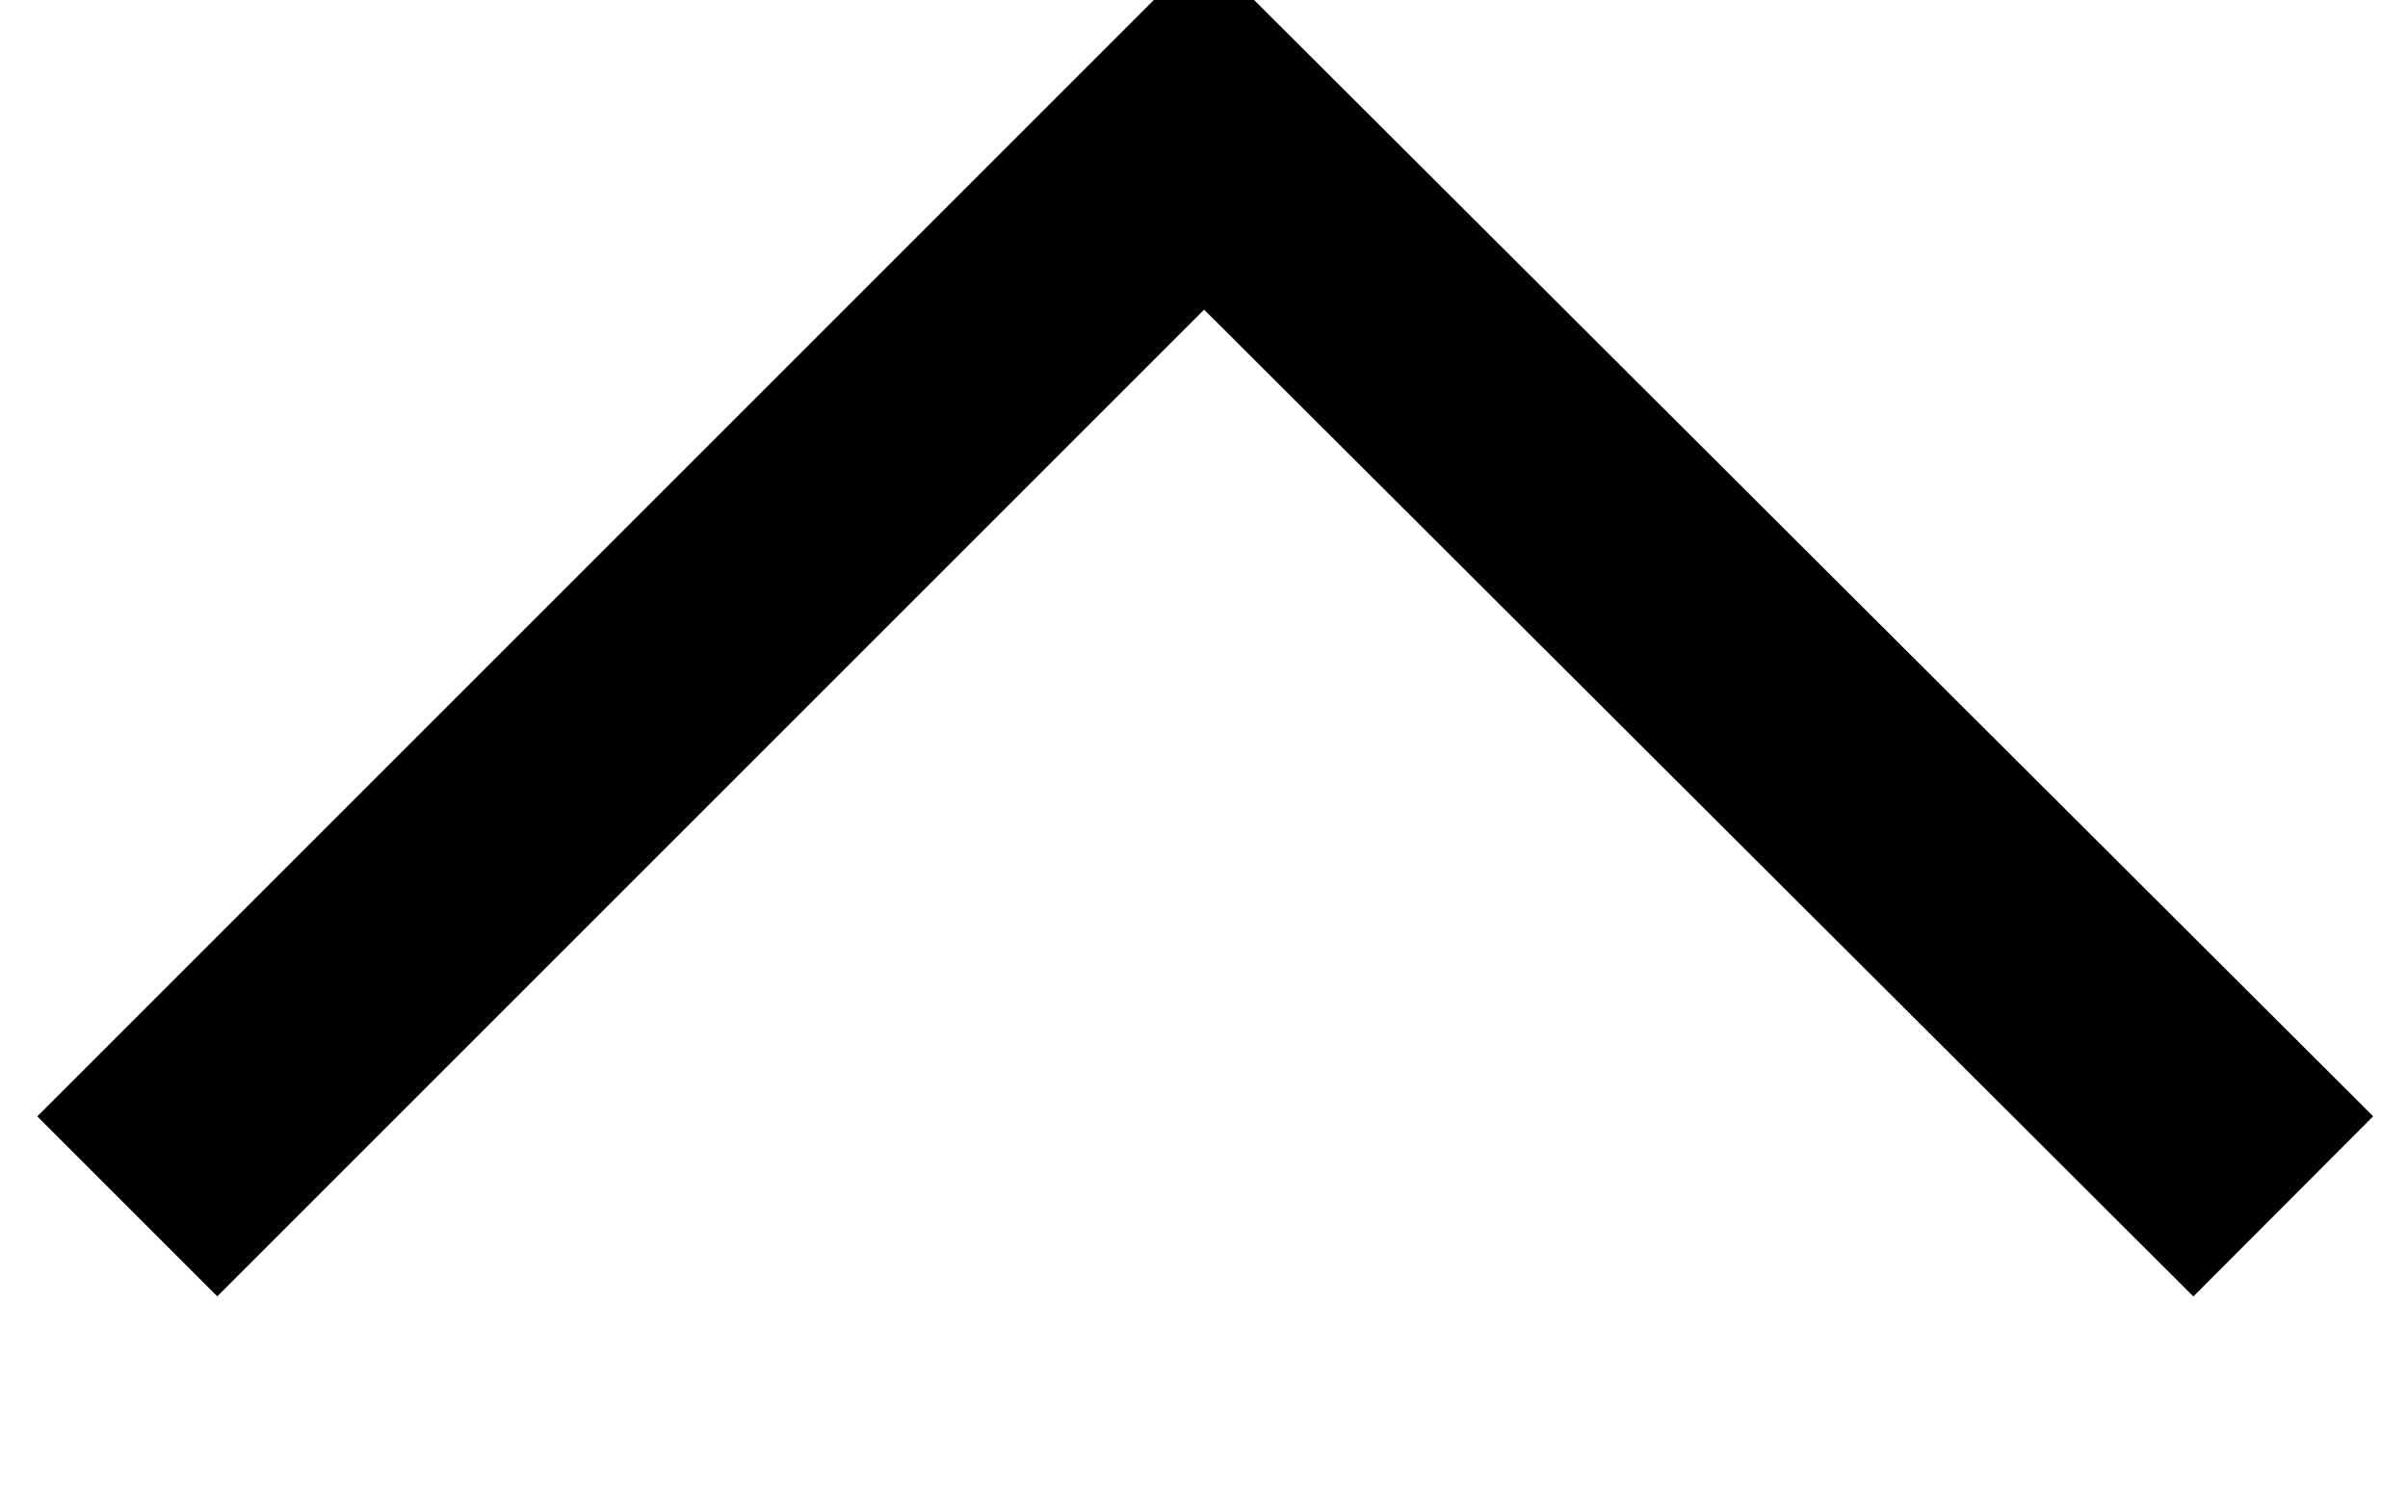 <svg xmlns="http://www.w3.org/2000/svg" width="18.92" height="11.88" viewBox="0 0 9.46 5.94">
  <defs>
    <style>
      .cls-1 {
        fill: none;
        stroke: #000;
        stroke-width: 1px;
        fill-rule: evenodd;
      }
    </style>
  </defs>
  <path id="三角形_1" data-name="三角形 1" class="cls-1" d="M1266.66,2352.33l4.23-4.23,4.24,4.23" transform="translate(-1266.16 -2347.59)"/>
</svg>
